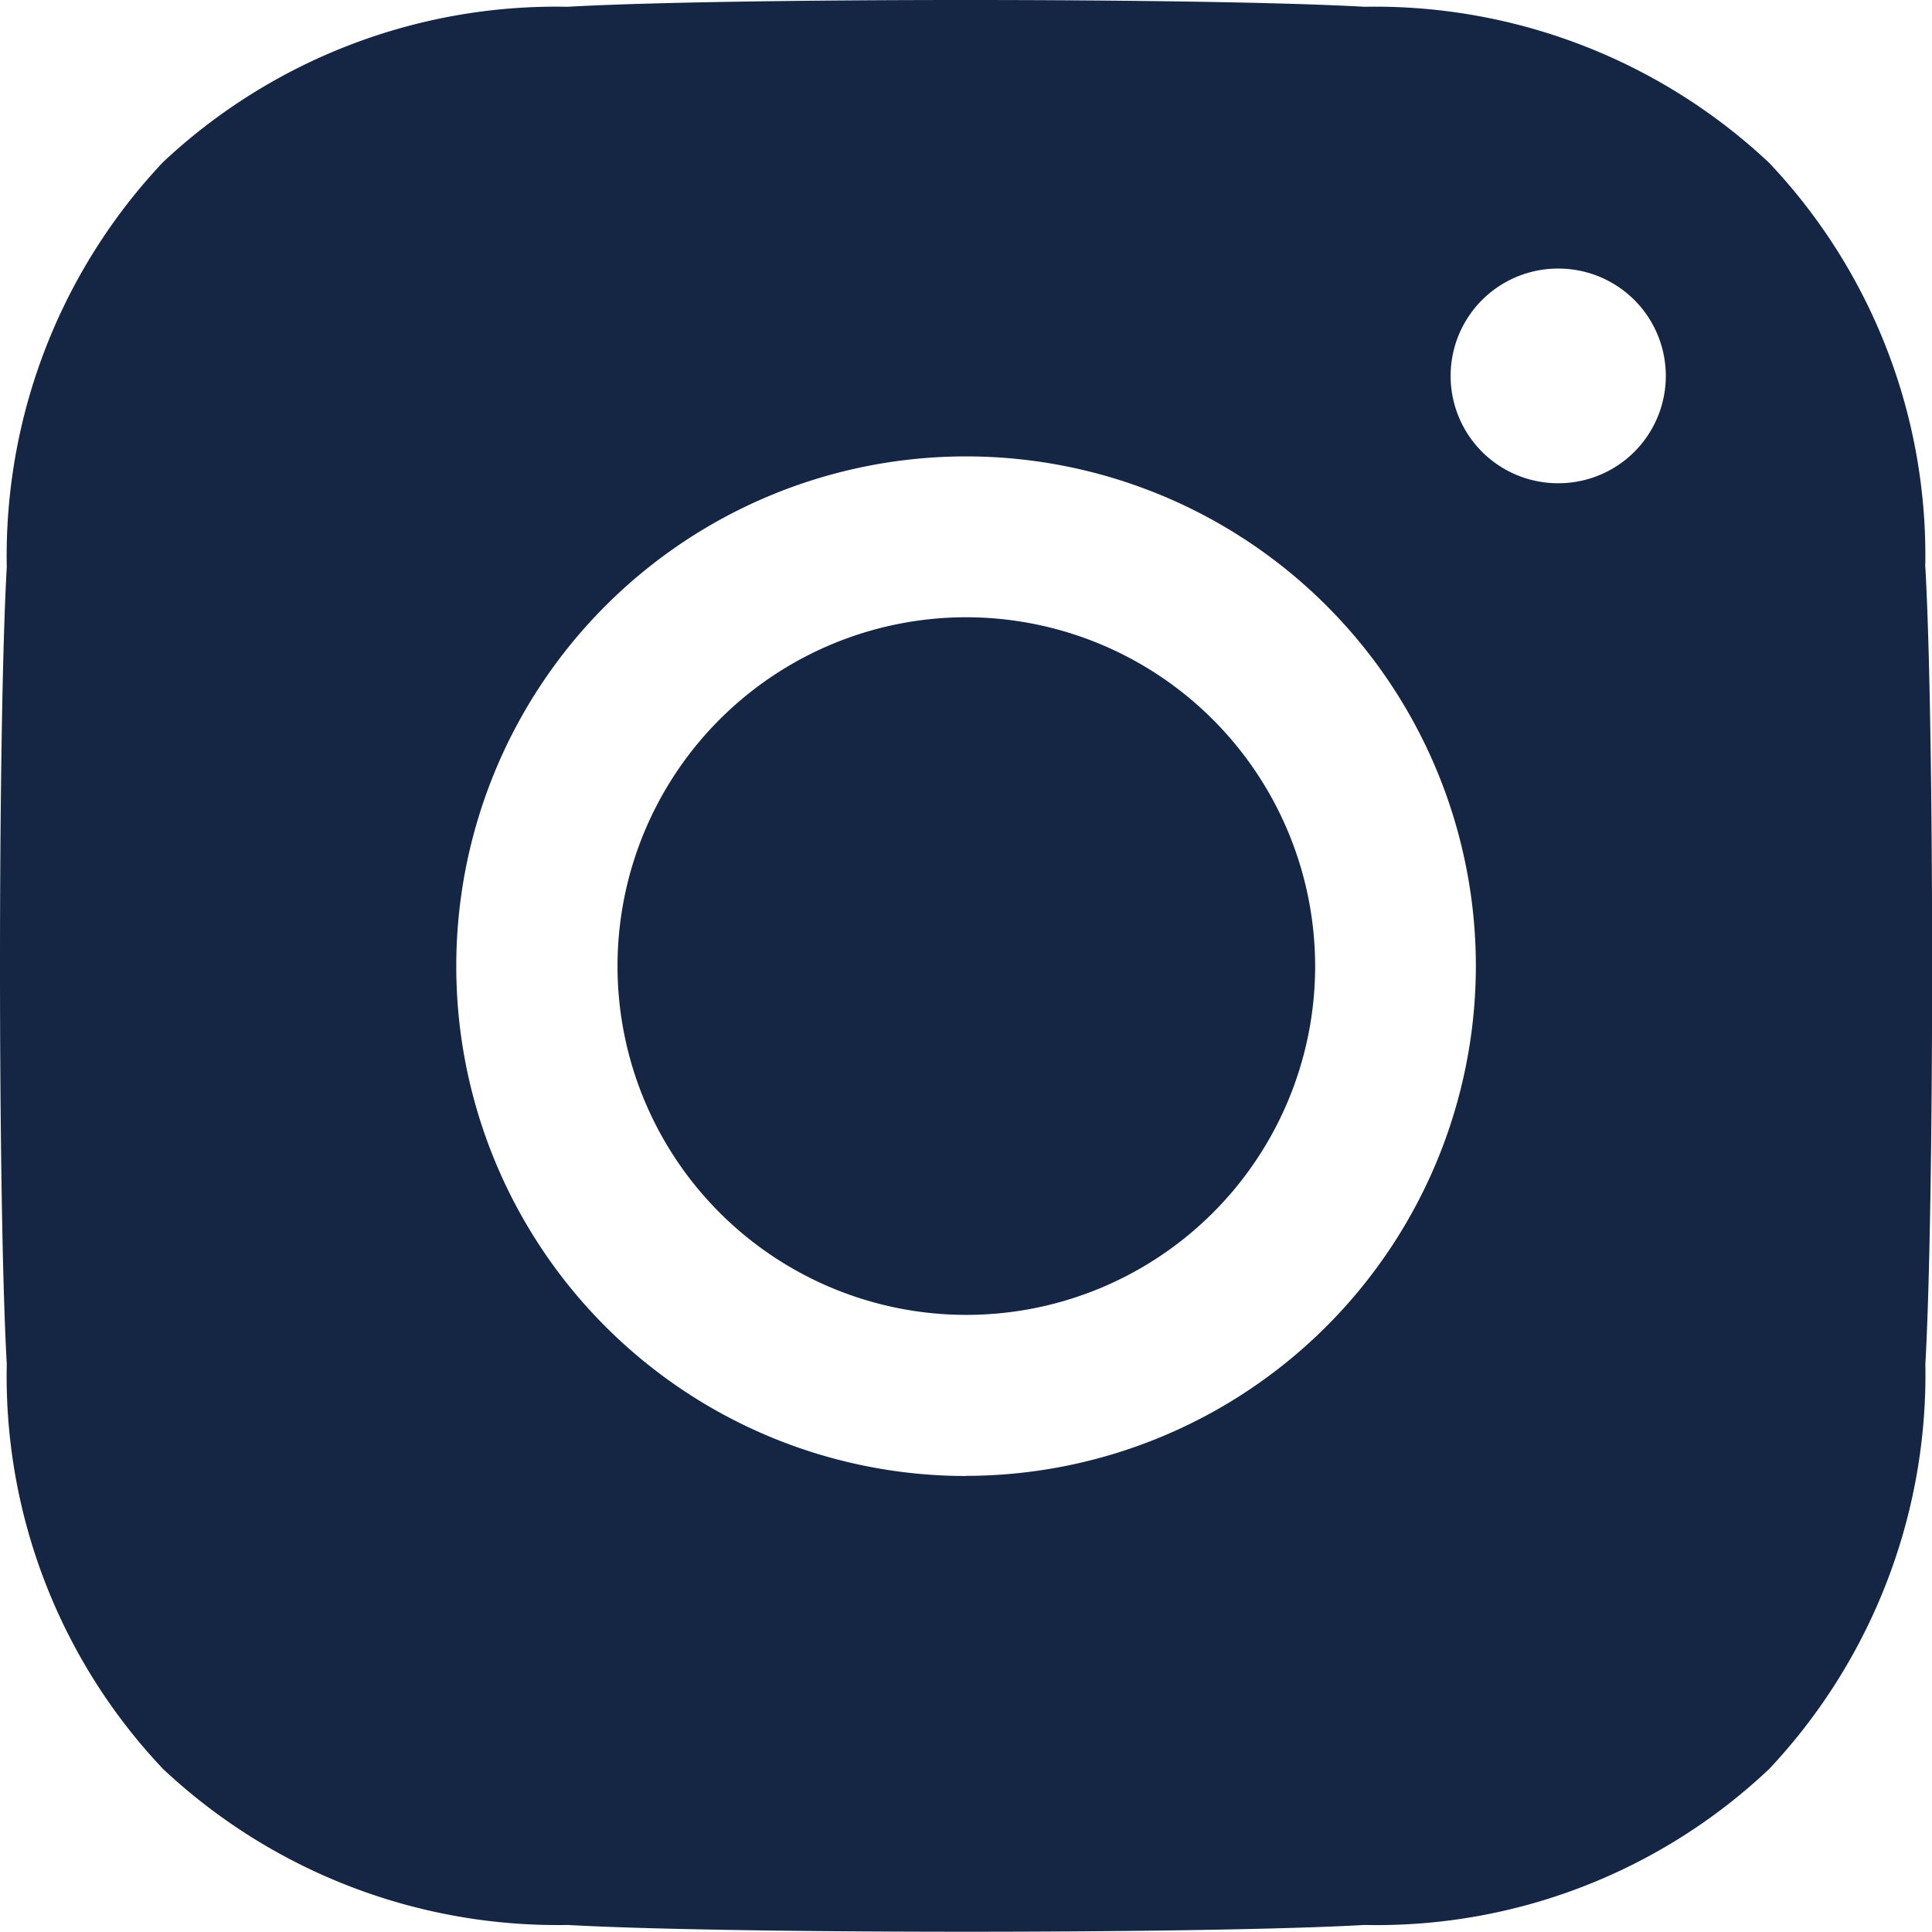 <?xml version="1.0" encoding="UTF-8"?>
<svg xmlns="http://www.w3.org/2000/svg" width="14.545" height="14.543" viewBox="0 0 14.545 14.543">
  <path id="instagram" d="M17.493,7.271a4.3,4.3,0,0,0-1.175-3.047,4.331,4.331,0,0,0-3.047-1.175c-1.2-.068-4.8-.068-6,0A4.325,4.325,0,0,0,4.225,4.22,4.322,4.322,0,0,0,3.05,7.267c-.068,1.2-.068,4.8,0,6a4.3,4.3,0,0,0,1.175,3.047A4.337,4.337,0,0,0,7.272,17.49c1.2.068,4.8.068,6,0a4.3,4.3,0,0,0,3.047-1.175,4.336,4.336,0,0,0,1.175-3.047c.068-1.2.068-4.8,0-6Zm-7.221,6.839a3.838,3.838,0,1,1,3.838-3.838A3.842,3.842,0,0,1,10.272,14.109Zm4.46-7.474a.808.808,0,0,1-.008-1.616h.008a.808.808,0,1,1,0,1.616ZM12.9,10.271a2.626,2.626,0,1,1-2.626-2.626A2.629,2.629,0,0,1,12.9,10.271Z" transform="translate(-2.999 -2.998)" fill="#142644"></path>
</svg>
